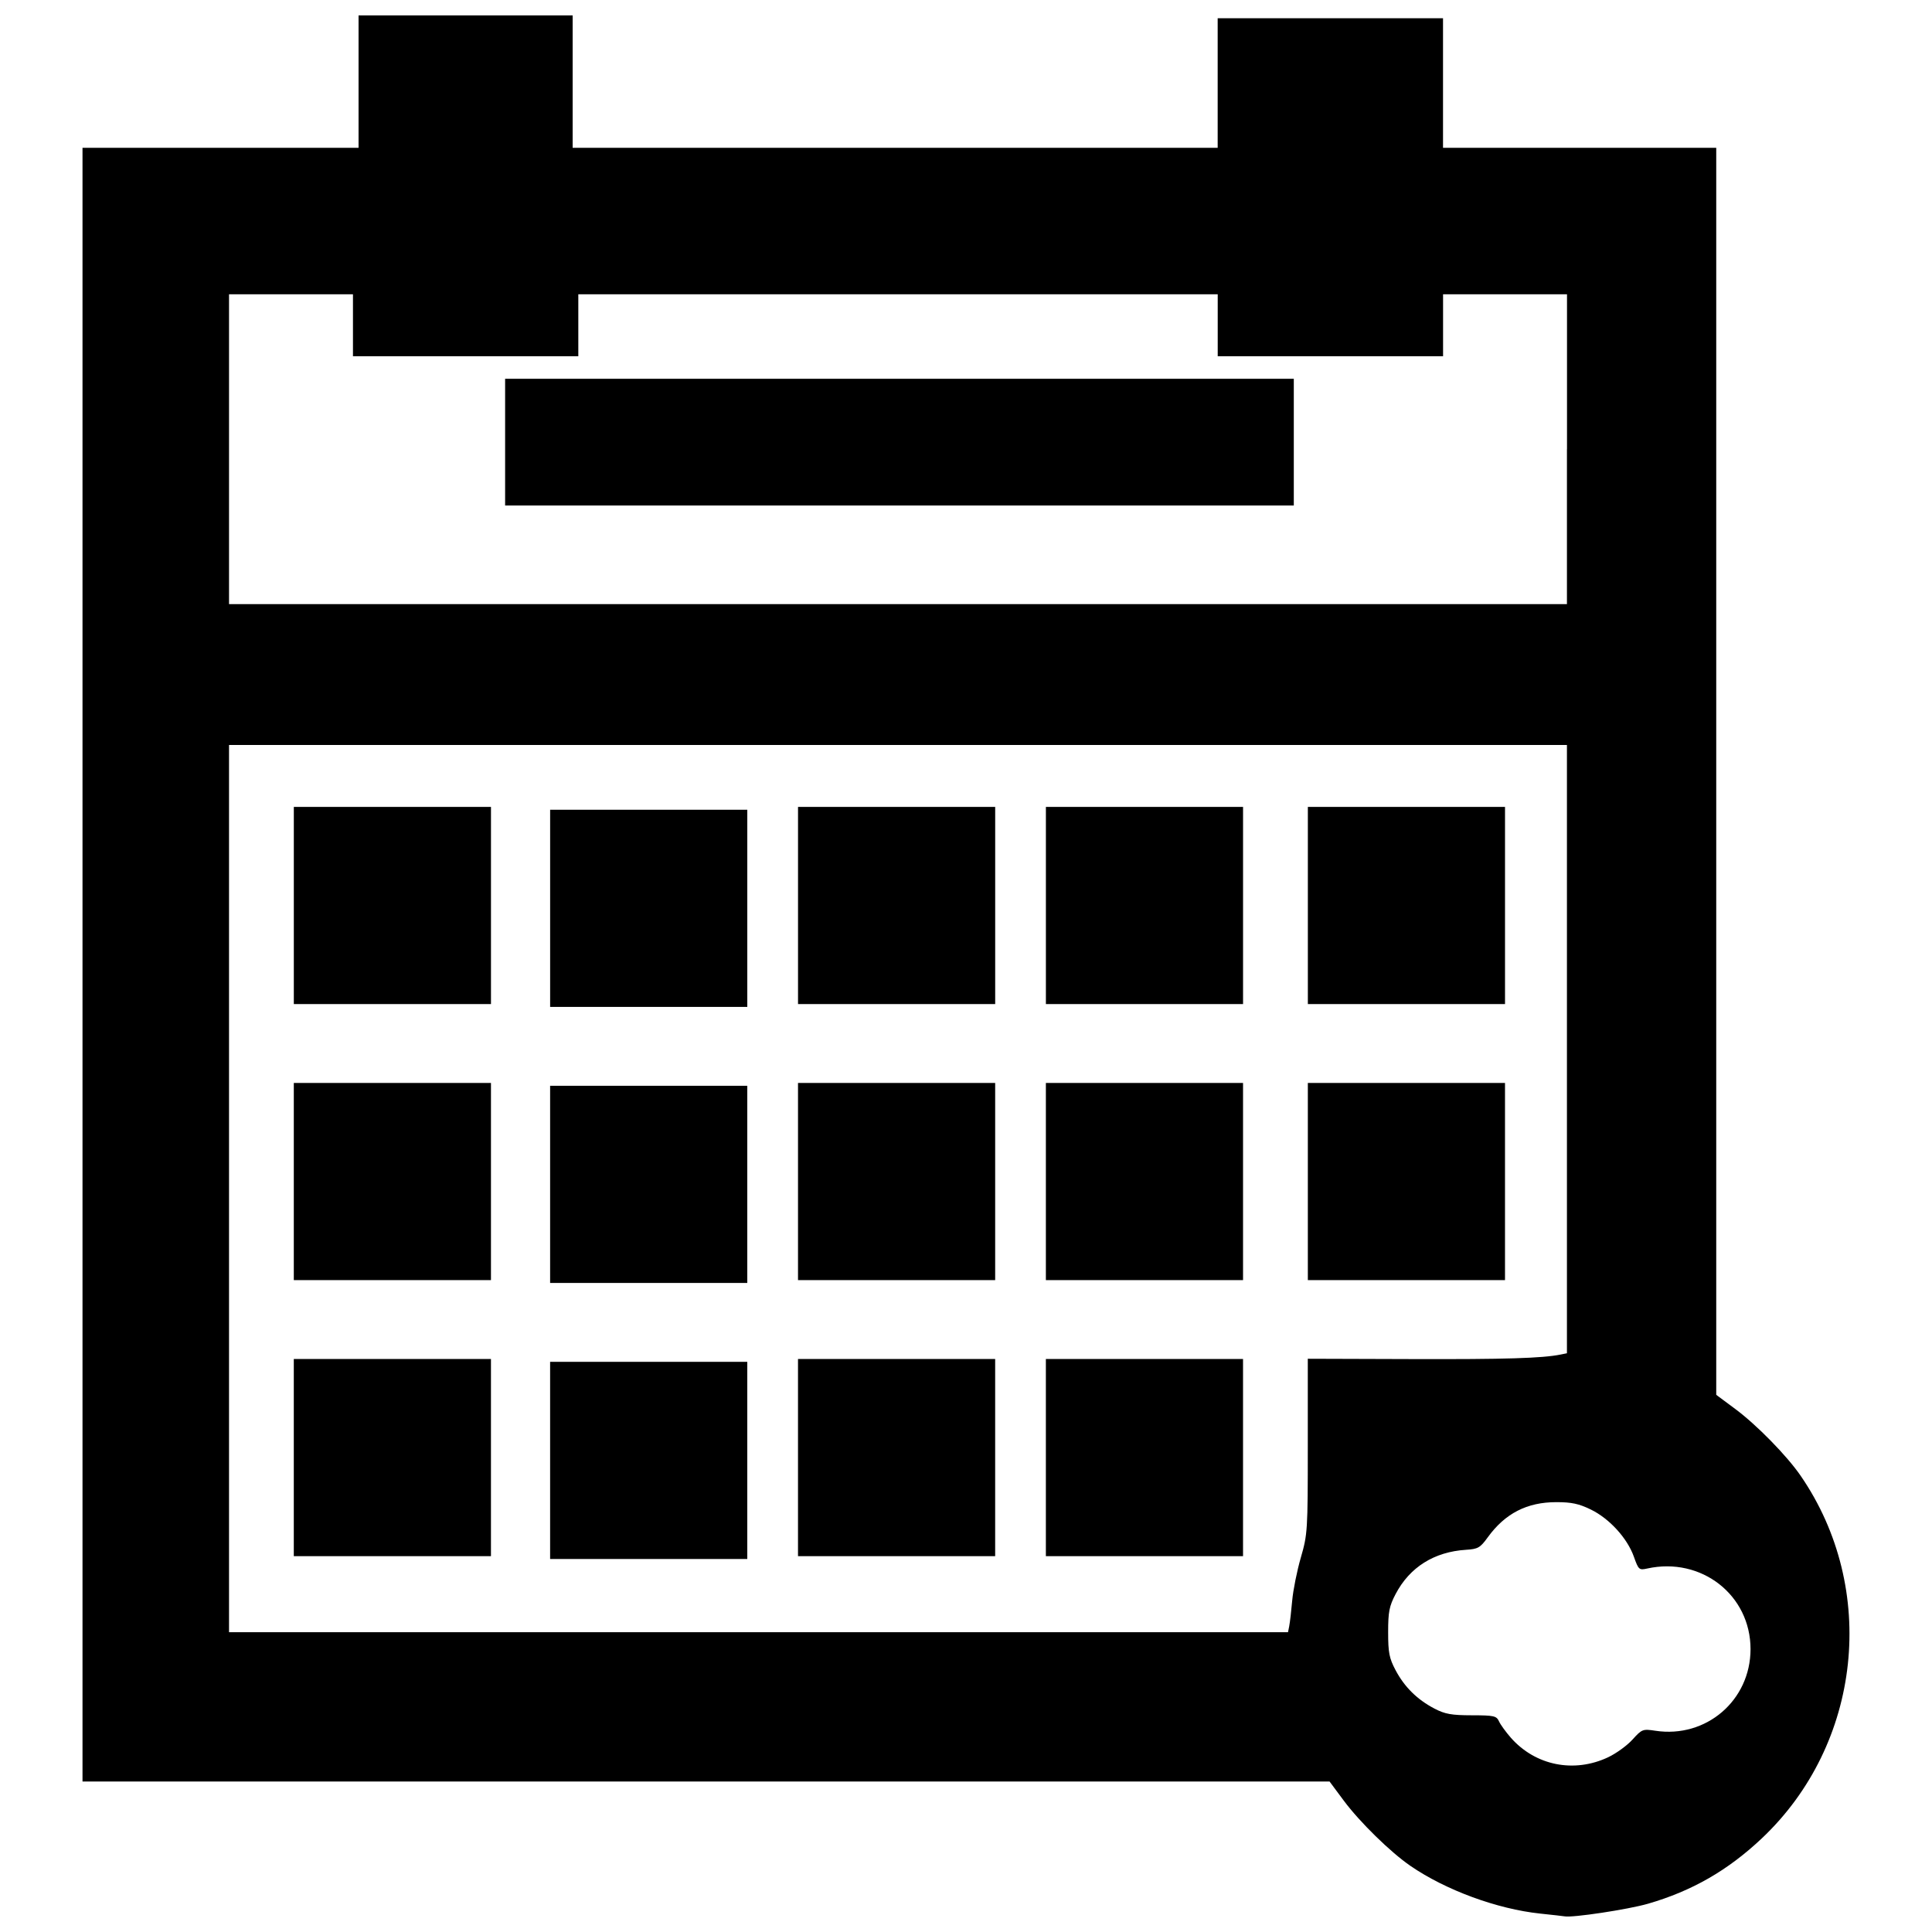 <?xml version="1.0" encoding="UTF-8"?>
<!-- The Best Svg Icon site in the world: iconSvg.co, Visit us! https://iconsvg.co -->
<svg width="800px" height="800px" version="1.1" viewBox="144 144 512 512" xmlns="http://www.w3.org/2000/svg">
 <defs>
  <clipPath id="a">
   <path d="m165 148.09h470v503.81h-470z"/>
  </clipPath>
 </defs>
 <g clip-path="url(#a)">
  <path d="m552.17 651.12c-11.402-1.199-25.059-6.223-34.395-12.645-5.305-3.648-13.434-11.609-17.652-17.277l-3.777-5.082h-330.48v-432.95h73.156v-35.086h56.734v35.086h170.94v-34.336h59.719v34.336h72.406v330.48l5.082 3.777c5.668 4.215 13.629 12.348 17.277 17.652 20.617 29.965 16.207 71.125-10.301 96.129-8.98 8.469-18.488 13.93-30.145 17.305-5.262 1.523-20.078 3.762-22.117 3.34-0.266-0.055-3.164-0.383-6.441-0.727zm18.027-41.441c2.117-1 5.016-3.106 6.438-4.68 2.492-2.758 2.711-2.84 6.062-2.332 13.457 2.043 25.211-8.047 25.211-21.637 0-14.336-13.047-24.516-27.383-21.355-2.144 0.473-2.301 0.332-3.535-3.141-1.738-4.891-6.461-10.074-11.371-12.477-3.172-1.551-5.133-1.973-9.172-1.973-7.781 0-13.578 2.977-18.184 9.332-1.996 2.758-2.59 3.098-5.734 3.293-8.449 0.531-14.934 4.602-18.672 11.719-1.695 3.231-1.984 4.703-1.984 10.125 0 5.426 0.285 6.887 1.977 10.078 2.356 4.449 5.742 7.789 10.32 10.176 2.766 1.441 4.504 1.754 9.855 1.762 5.898 0.008 6.562 0.156 7.219 1.598 0.398 0.875 1.805 2.816 3.121 4.32 6.512 7.414 16.762 9.477 25.828 5.195zm-84.531-34.805c0.188-0.922 0.539-3.938 0.781-6.699 0.242-2.762 1.27-7.891 2.285-11.395 1.789-6.172 1.848-7.109 1.848-29.535v-23.16l27.434 0.086c24.867 0.078 34.746-0.223 39.562-1.203l1.68-0.34v-161.2h-354.56v235.13h280.64l0.34-1.68zm-195.88-43.855v-26.125h52.25v52.25h-52.25zm-67.926-0.746v-26.125h52.25v52.25h-52.25zm133.62 0v-26.125h52.25v52.25h-52.25zm65.688 0v-26.125h52.25v52.25h-52.25zm-131.38-72.406v-26.125h52.25v52.25h-52.25zm-67.926-0.746v-26.125h52.25v52.25h-52.25zm133.62 0v-26.125h52.25v52.25h-52.25zm65.688 0v-26.125h52.25v52.25h-52.25zm69.422 0v-26.125h52.25v52.25h-52.25zm-200.8-72.406v-26.125h52.25v52.25h-52.25zm-67.926-0.746v-26.125h52.25v52.25h-52.25zm133.62 0v-26.125h52.25v52.25h-52.25zm65.688 0v-26.125h52.25v52.25h-52.25zm69.422 0v-26.125h52.25v52.25h-52.25zm68.676-120.93v-41.055h-32.844v16.422h-59.719v-16.422h-169.45v16.422h-59.719v-16.422h-32.844v82.109h354.56v-41.055zm-281.41-1.867v-16.797h209.01v33.594h-209.01z"/>
 </g>
</svg>